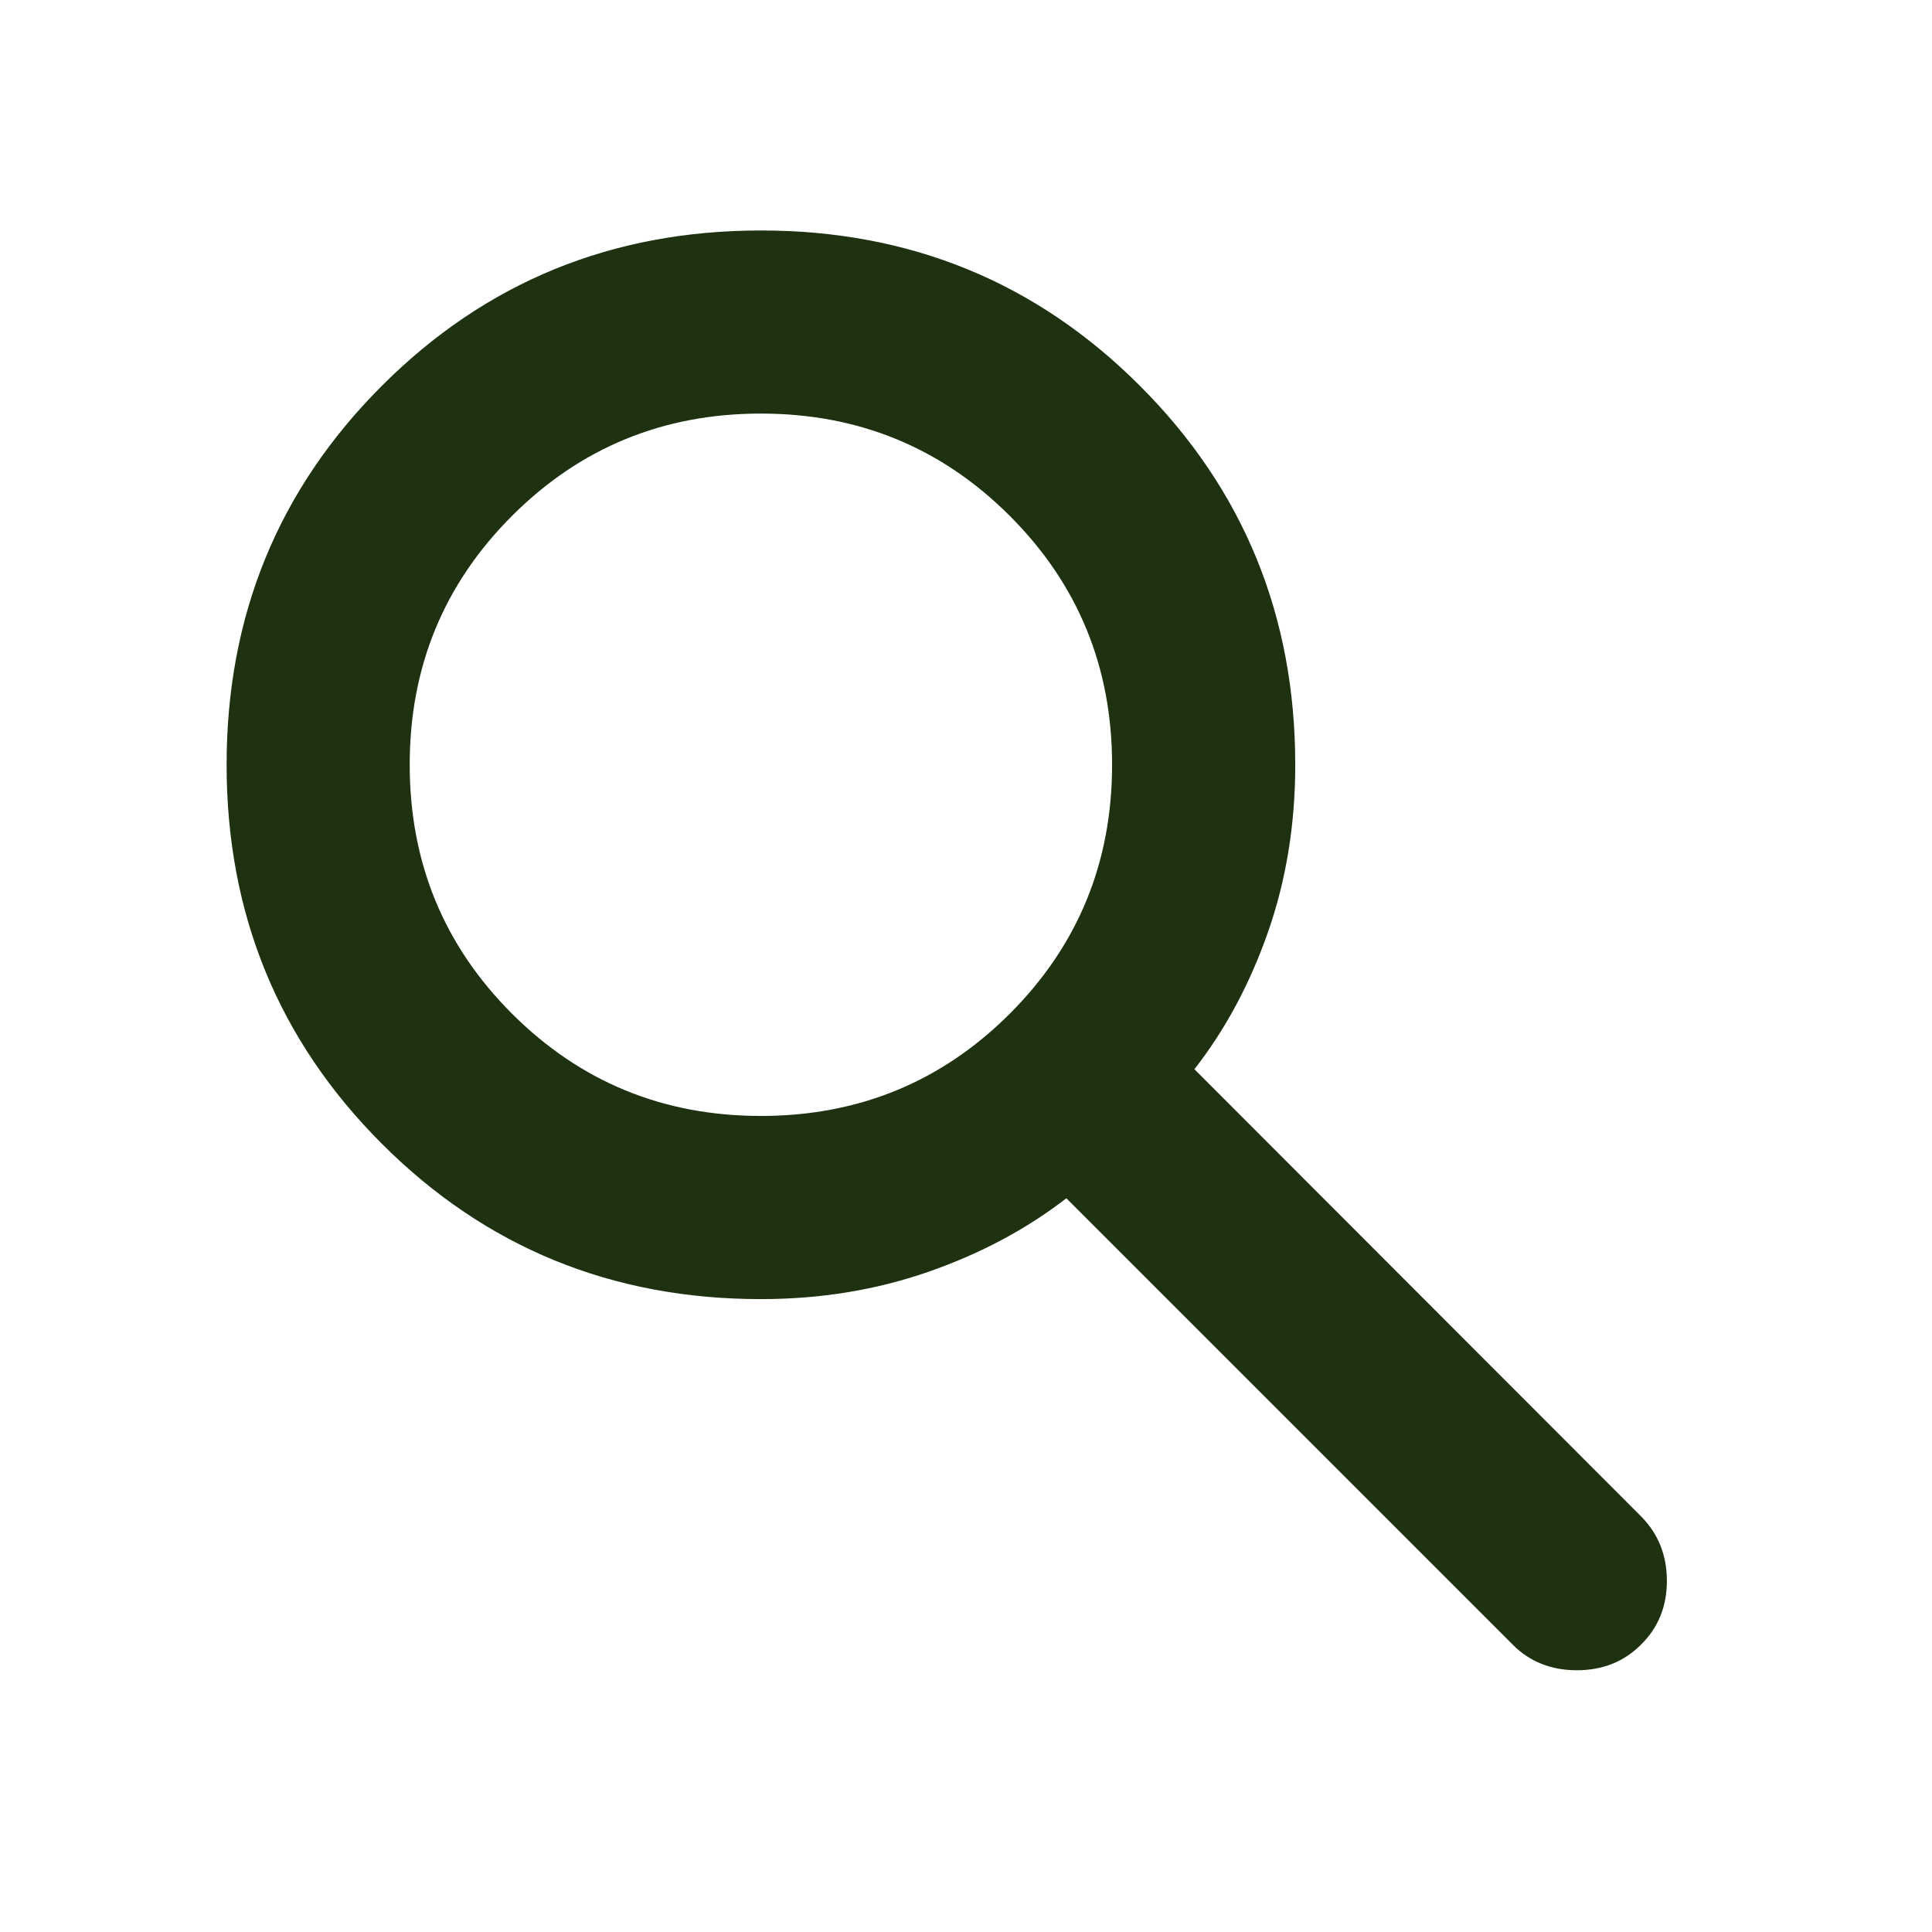 <svg xmlns="http://www.w3.org/2000/svg" fill="none" viewBox="0 0 31 31" height="31" width="31">
<mask height="31" width="31" y="0" x="0" maskUnits="userSpaceOnUse" style="mask-type:alpha" id="mask0_319_2177">
<rect fill="#D9D9D9" height="31" width="31"></rect>
</mask>
<g mask="url(#mask0_319_2177)">
<path fill="#1E3212" d="M12.209 20.845C9.816 20.845 7.789 20.014 6.128 18.353C4.466 16.691 3.636 14.664 3.636 12.271C3.636 9.878 4.466 7.851 6.128 6.19C7.789 4.528 9.816 3.698 12.209 3.698C14.602 3.698 16.629 4.528 18.29 6.19C19.952 7.851 20.783 9.878 20.783 12.271C20.783 13.229 20.637 14.123 20.346 14.955C20.055 15.787 19.661 16.521 19.165 17.156L26.337 24.336C26.61 24.614 26.746 24.957 26.746 25.367C26.746 25.777 26.607 26.118 26.329 26.391C26.056 26.664 25.713 26.8 25.301 26.8C24.889 26.8 24.546 26.664 24.274 26.391L17.11 19.227C16.469 19.723 15.73 20.117 14.893 20.408C14.056 20.699 13.162 20.845 12.209 20.845ZM12.209 17.906C13.777 17.906 15.108 17.359 16.203 16.265C17.297 15.171 17.844 13.839 17.844 12.271C17.844 10.703 17.297 9.372 16.203 8.278C15.108 7.183 13.777 6.636 12.209 6.636C10.641 6.636 9.31 7.183 8.215 8.278C7.121 9.372 6.574 10.703 6.574 12.271C6.574 13.839 7.121 15.171 8.215 16.265C9.31 17.359 10.641 17.906 12.209 17.906Z"></path>
</g>
</svg>
